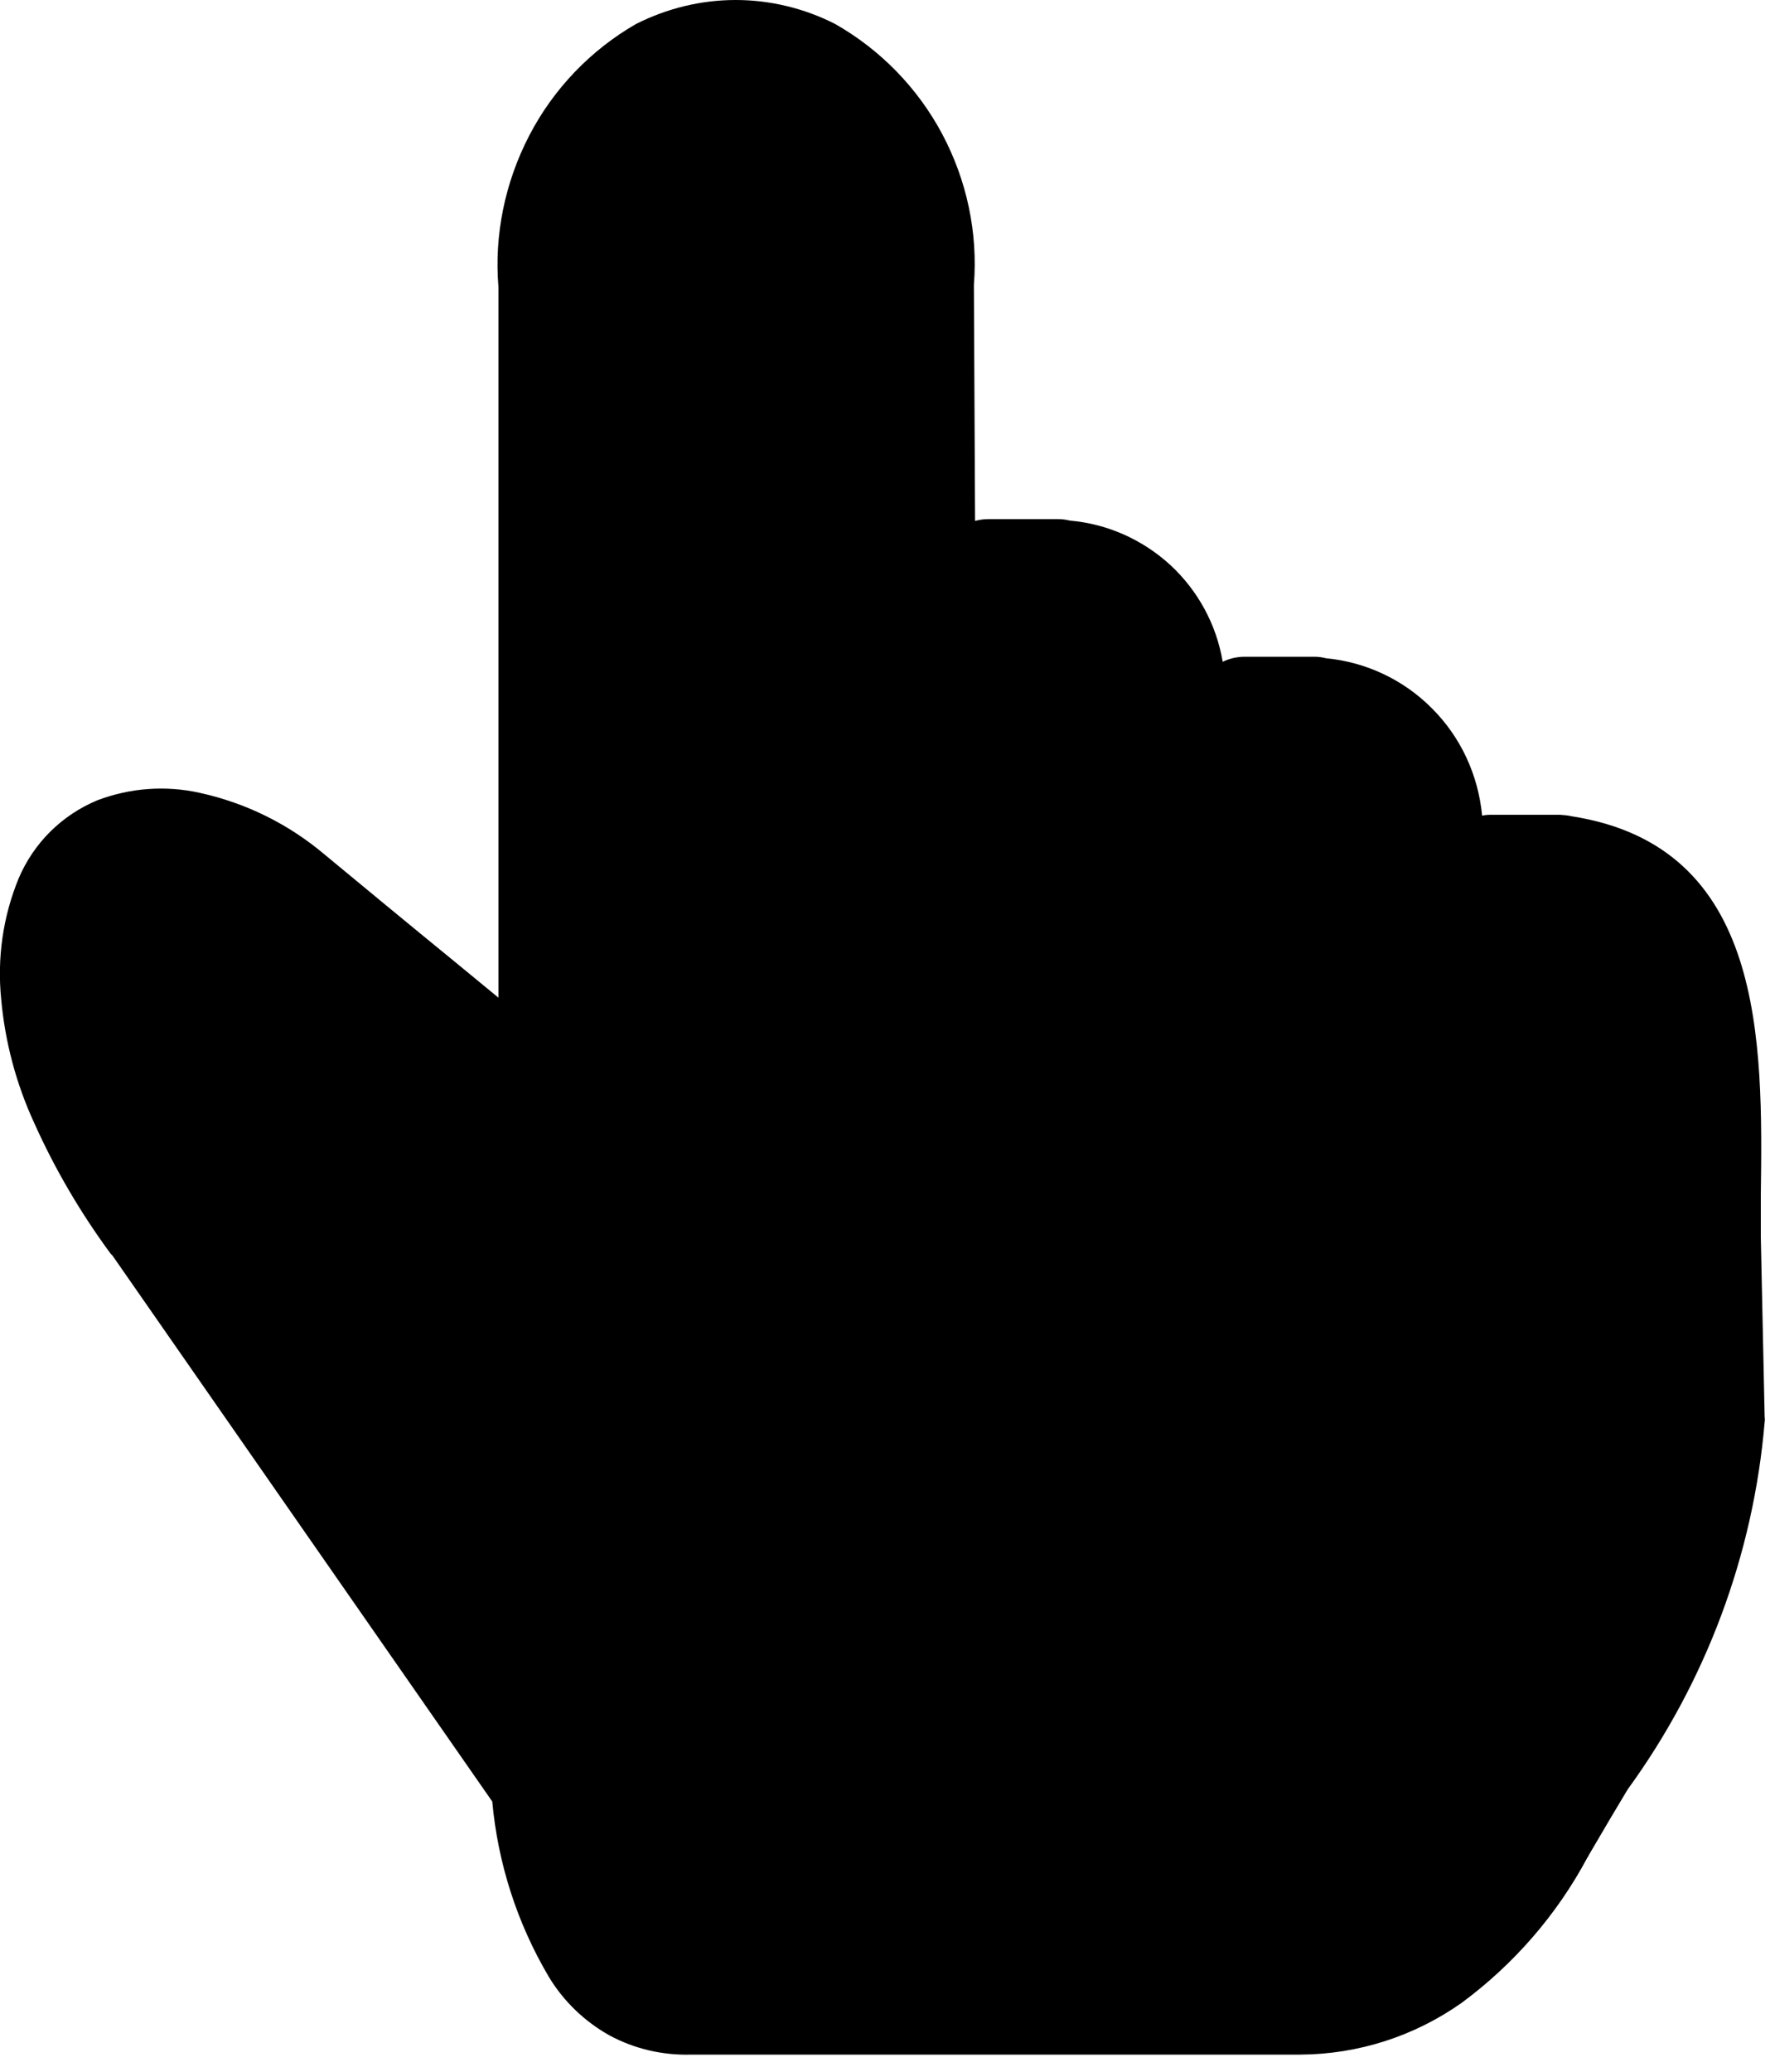 <?xml version="1.0" encoding="utf-8"?>
<svg xmlns="http://www.w3.org/2000/svg" fill="none" height="100%" overflow="visible" preserveAspectRatio="none" style="display: block;" viewBox="0 0 6 7" width="100%">
<path d="M3.296 1.76C3.311 1.756 3.326 1.754 3.341 1.754H3.578C3.591 1.754 3.604 1.756 3.617 1.759C3.743 1.77 3.862 1.823 3.956 1.909C4.049 1.995 4.112 2.11 4.133 2.236C4.156 2.225 4.181 2.219 4.207 2.219H4.444C4.457 2.219 4.47 2.221 4.482 2.224C4.618 2.237 4.745 2.297 4.841 2.394C4.938 2.491 4.997 2.619 5.01 2.756C5.019 2.754 5.028 2.753 5.037 2.753H5.274C5.287 2.754 5.3 2.755 5.313 2.758C5.966 2.86 5.959 3.514 5.952 4.042V4.178L5.965 4.786C5.966 4.793 5.966 4.799 5.965 4.805C5.927 5.254 5.766 5.683 5.502 6.046C5.463 6.111 5.423 6.178 5.37 6.269C5.37 6.271 5.368 6.273 5.366 6.276C5.263 6.469 5.117 6.637 4.941 6.767C4.781 6.88 4.591 6.941 4.396 6.942H2.337C2.241 6.945 2.145 6.923 2.06 6.877C1.976 6.83 1.905 6.762 1.855 6.679C1.748 6.498 1.683 6.296 1.664 6.087L0.38 4.242L0.374 4.236C0.273 4.099 0.186 3.951 0.116 3.795C0.055 3.663 0.017 3.521 0.004 3.376C-0.01 3.237 0.01 3.097 0.063 2.968C0.114 2.848 0.209 2.754 0.329 2.704C0.44 2.662 0.56 2.653 0.676 2.679C0.831 2.713 0.975 2.784 1.097 2.887C1.202 2.974 1.375 3.117 1.544 3.255L1.685 3.371V0.971C1.67 0.794 1.707 0.616 1.789 0.458C1.871 0.3 1.997 0.169 2.15 0.081C2.255 0.028 2.37 0 2.487 0C2.603 0 2.719 0.028 2.823 0.081C2.976 0.168 3.102 0.297 3.185 0.453C3.268 0.609 3.306 0.786 3.292 0.963L3.296 1.76Z" fill="black" id="Path 3997"/>
</svg>